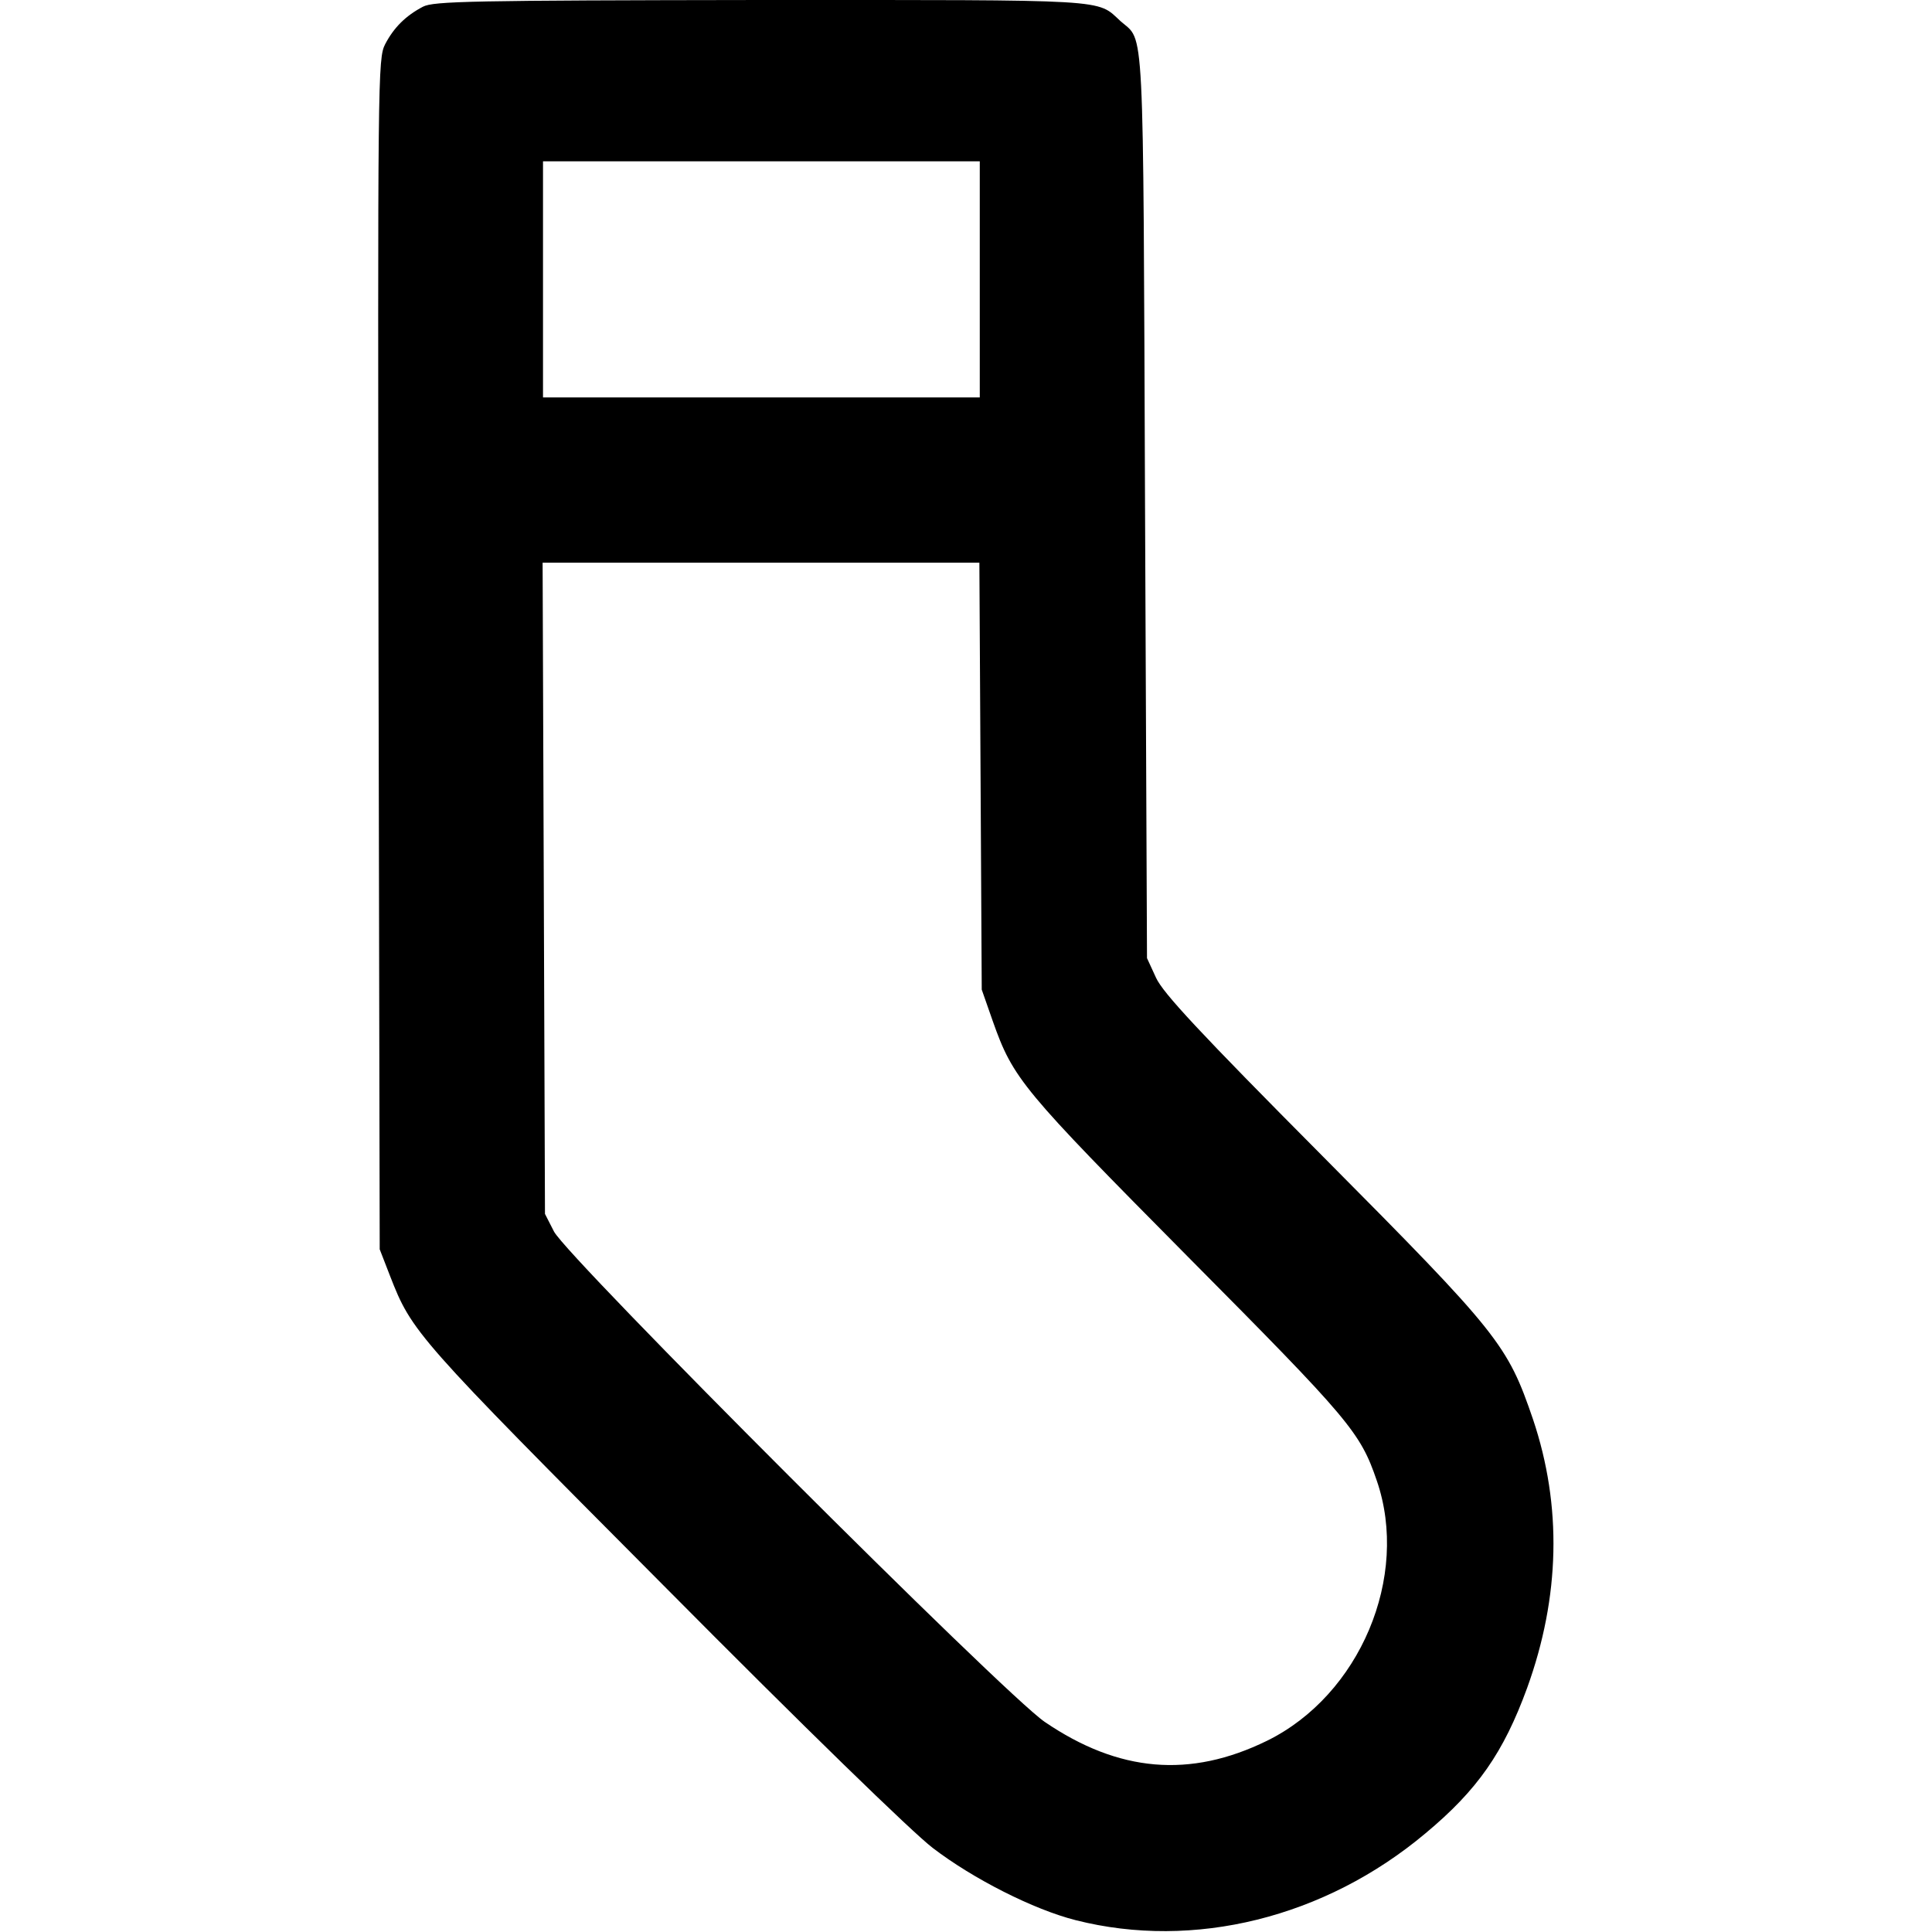 <?xml version="1.0" encoding="UTF-8" standalone="yes"?>
<svg version="1.0" xmlns="http://www.w3.org/2000/svg" width="100mm" height="100mm" viewBox="0 0 491 491" preserveAspectRatio="xMidYMid meet">
  <g transform="translate(0,491) scale(0.1,-0.1)" fill="#000000" stroke="none">
    <path d="M1075 4893 c-44 -23 -74 -53 -96 -95 -19 -37 -19 -76 -17 -1550 l3
-1513 26 -67 c56 -144 66 -155 694 -786 363 -366 634 -629 685 -668 103 -79
257 -157 364 -184 300 -76 633 6 889 221 132 110 198 205 258 369 84 232 89
463 15 683 -65 190 -86 217 -533 667 -316 318 -407 416 -425 455 l-23 50 -5
1150 c-5 1258 -1 1177 -62 1231 -62 57 -16 54 -915 54 -735 -1 -831 -3 -858
-17z m1415 -693 l0 -300 -555 0 -555 0 0 300 0 300 555 0 555 0 0 -300z m2
-1262 l3 -543 28 -80 c52 -147 74 -173 497 -600 411 -414 437 -445 479 -568
84 -244 -43 -545 -279 -661 -196 -96 -377 -80 -565 48 -105 72 -1210 1177
-1247 1246 l-23 45 -3 828 -3 827 555 0 555 0 3 -542z"/>
  </g>
</svg>